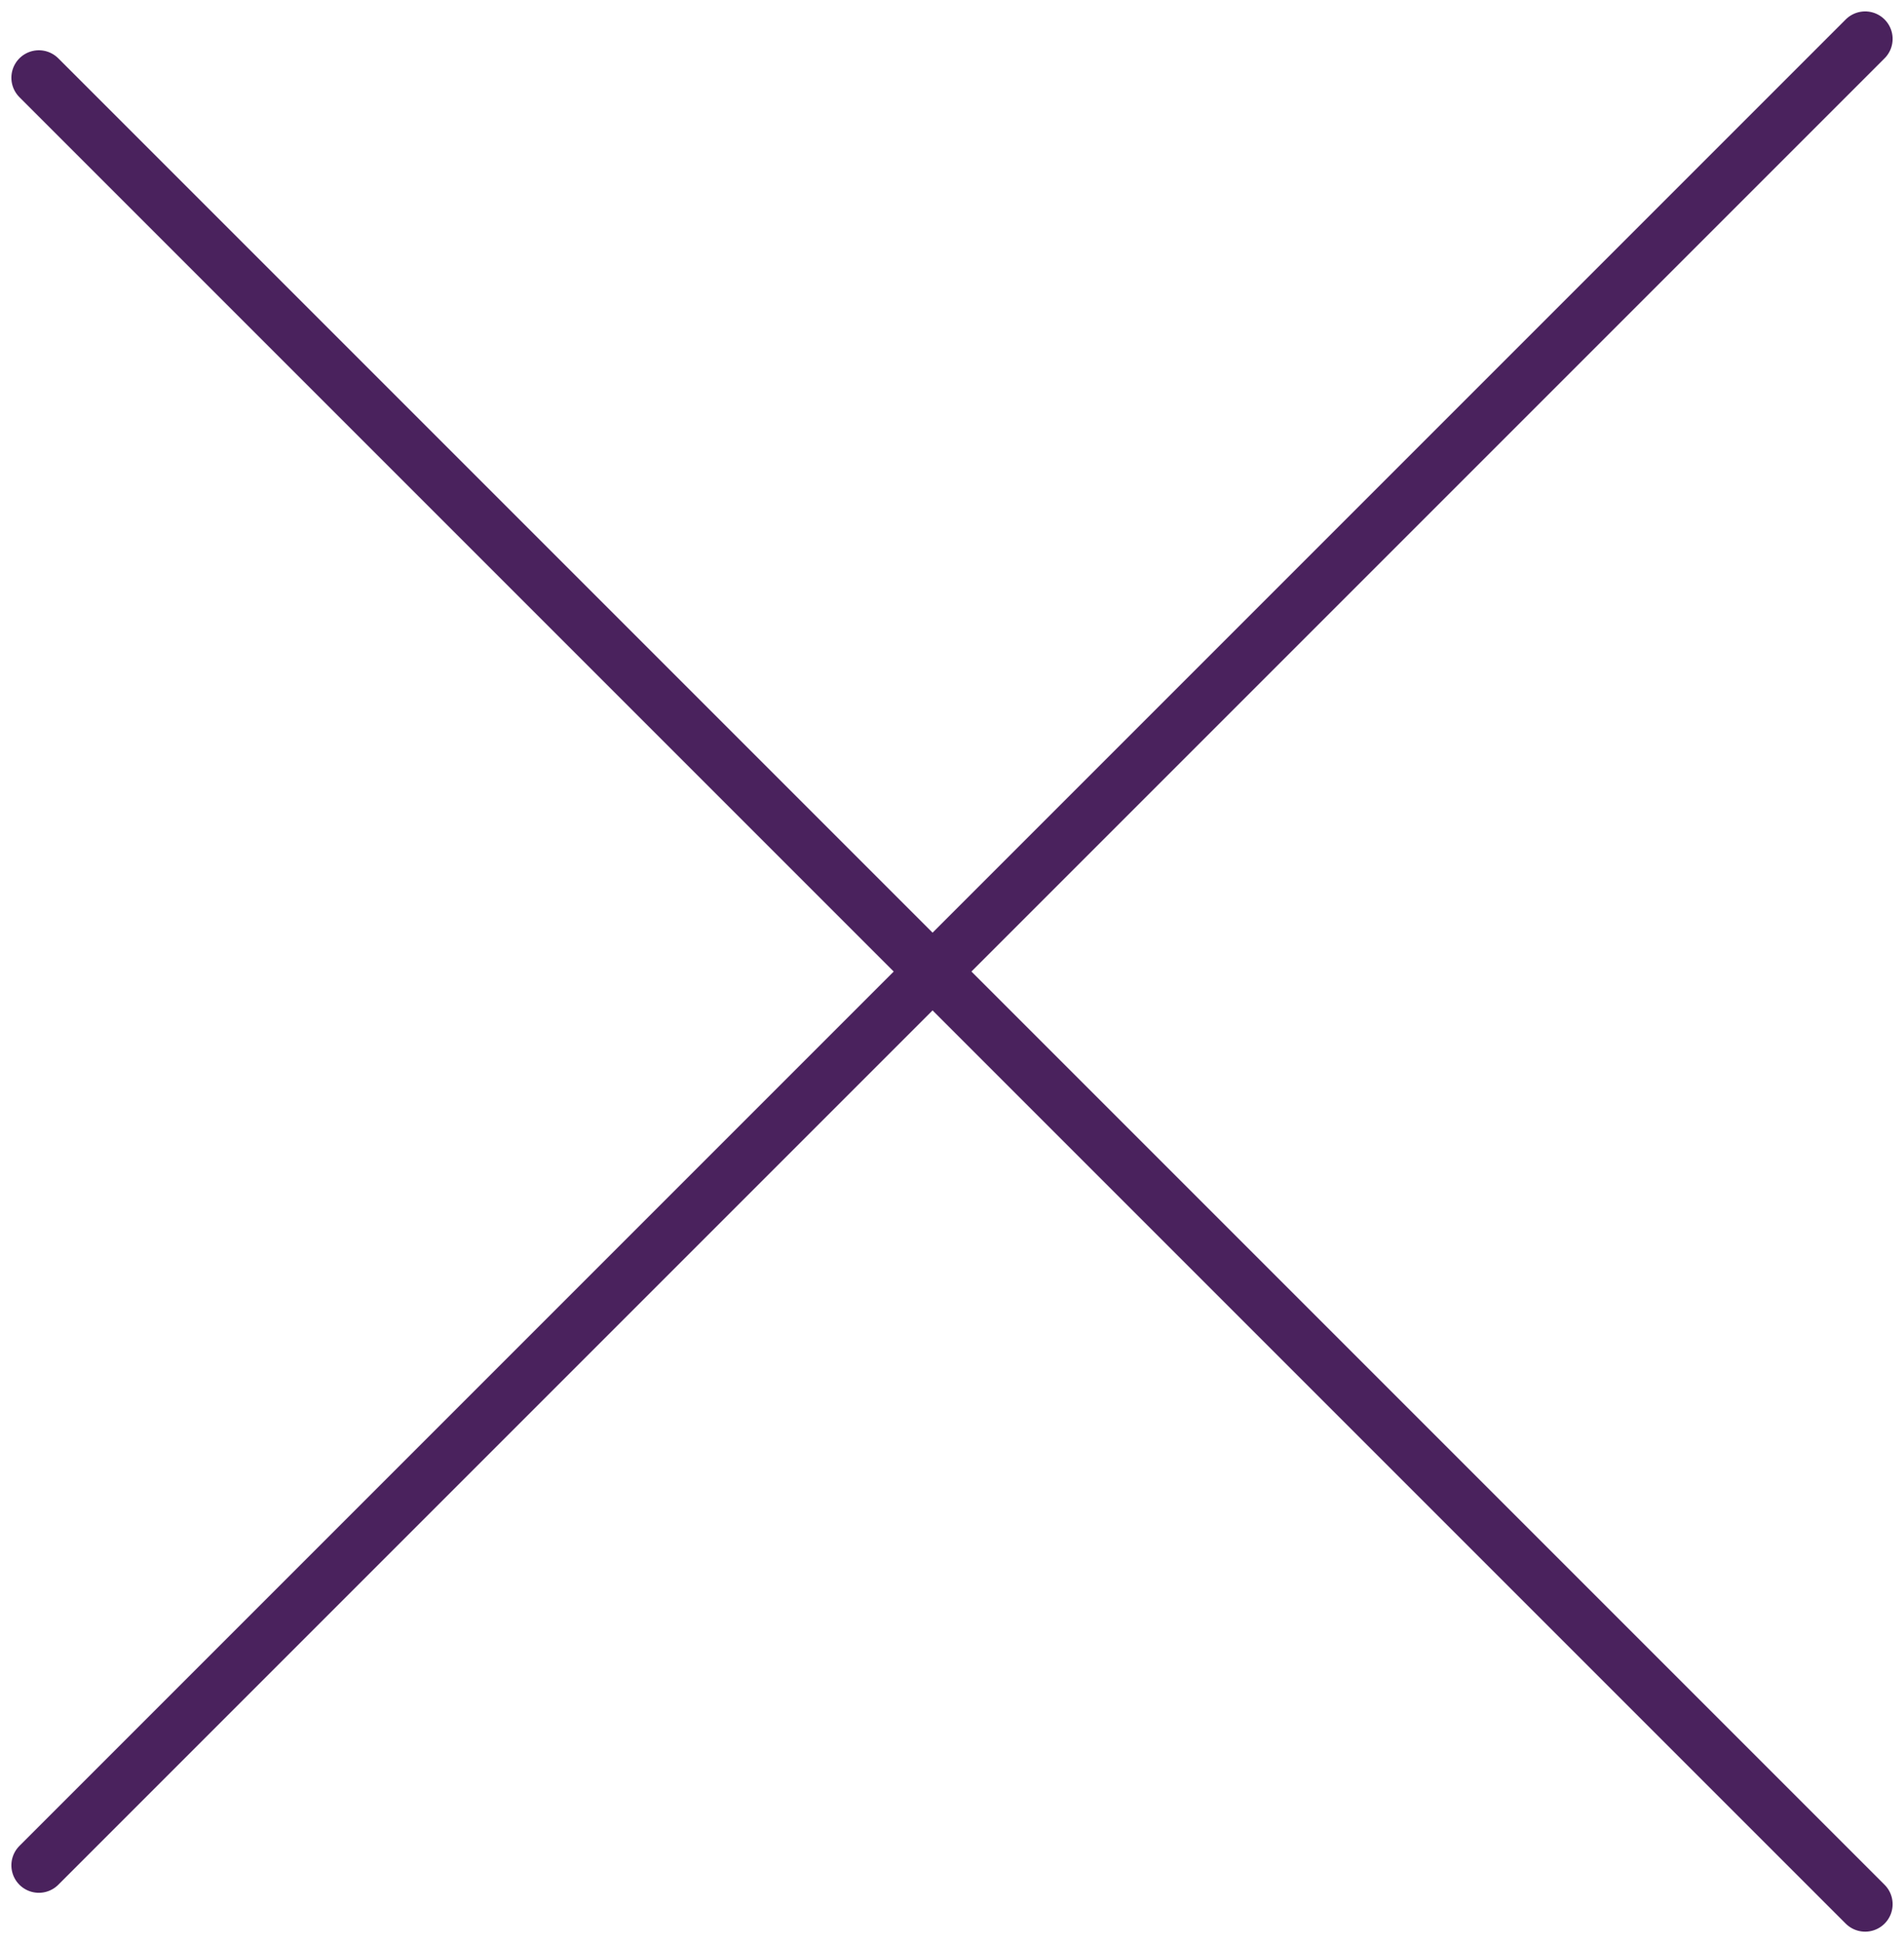 <svg xmlns="http://www.w3.org/2000/svg" width="34.648" height="35.354" viewBox="0 0 34.648 35.354">
  <g id="グループ_2557" data-name="グループ 2557" transform="translate(15893.639 -5161.172) rotate(-45)">
    <line id="線_376" data-name="線 376" x2="47" transform="translate(-14911.5 -7564.5)" fill="none" stroke="#4a225d" stroke-linecap="round" stroke-width="1"/>
    <line id="線_377" data-name="線 377" y2="47" transform="translate(-14888.5 -7587.5)" fill="none" stroke="#4a225d" stroke-linecap="round" stroke-width="1"/>
  </g>
</svg>
